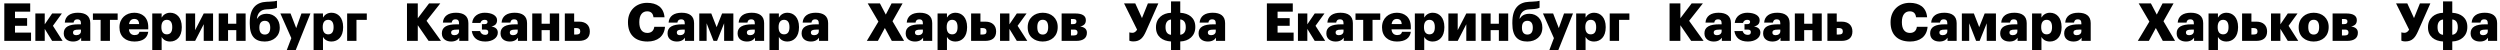 <?xml version="1.0" encoding="UTF-8"?> <svg xmlns="http://www.w3.org/2000/svg" width="2384" height="48" viewBox="0 0 2384 48" fill="none"> <path d="M1080.79 39.5C1087.29 39.5 1090.14 35.85 1092.79 29.9L1104.59 3.25H1094.64L1088.99 17.25L1082.59 3.25H1071.89L1084.34 28.3C1083.14 30.3 1081.64 31.3 1079.84 31.3C1078.44 31.3 1077.49 31 1076.94 30.85V38.8C1077.39 39.05 1078.84 39.5 1080.79 39.5ZM1125.49 12.2V1.35H1116.69V12.2C1108.54 12.45 1102.34 17.5 1102.34 25.85V26.25C1102.34 34.7 1108.49 39.15 1116.69 39.55V47.75H1125.49V39.55C1133.64 39.3 1139.84 34.25 1139.84 25.9V25.5C1139.84 17.05 1133.69 12.6 1125.49 12.2ZM1125.49 33.15V18.55C1129.09 18.9 1130.74 21.55 1130.74 25.75V26.15C1130.74 30.15 1128.89 32.8 1125.49 33.15ZM1116.69 18.6V33.2C1113.09 32.85 1111.44 30.2 1111.44 26V25.6C1111.44 21.6 1113.29 18.95 1116.69 18.6ZM1151.81 39.6C1156.01 39.6 1158.31 37.9 1159.56 35.95V39H1168.26V22.05C1168.26 18.6 1167.11 16.1 1165.06 14.5C1163.01 12.9 1160.06 12.15 1156.46 12.15C1152.86 12.15 1149.86 12.9 1147.71 14.45C1145.51 16.05 1144.16 18.4 1143.96 21.55H1152.36C1152.56 19.9 1153.46 18.45 1155.91 18.45C1158.76 18.45 1159.36 20.05 1159.36 22.6V23.2H1156.86C1148.11 23.2 1142.96 25.6 1142.96 31.75C1142.96 34.55 1144.01 36.5 1145.66 37.75C1147.26 39 1149.46 39.6 1151.81 39.6ZM1154.91 33.55C1152.76 33.55 1151.81 32.65 1151.81 31.1C1151.81 28.95 1153.41 28.25 1157.01 28.25H1159.36V29.85C1159.36 32.1 1157.46 33.55 1154.91 33.55Z" fill="black"></path> <path d="M388.099 3.25V39H398.399V24.05L408.699 39H420.549L406.749 19.85L419.849 3.25H409.149L398.399 17.4V3.25H388.099ZM430.196 39.6C434.396 39.6 436.696 37.9 437.946 35.95V39H446.646V22.05C446.646 18.6 445.496 16.1 443.446 14.5C441.396 12.9 438.446 12.15 434.846 12.15C431.246 12.15 428.246 12.9 426.096 14.45C423.896 16.05 422.546 18.4 422.346 21.55H430.746C430.946 19.9 431.846 18.45 434.296 18.45C437.146 18.45 437.746 20.05 437.746 22.6V23.2H435.246C426.496 23.2 421.346 25.6 421.346 31.75C421.346 34.55 422.396 36.5 424.046 37.75C425.646 39 427.846 39.6 430.196 39.6ZM433.296 33.55C431.146 33.55 430.196 32.65 430.196 31.1C430.196 28.95 431.796 28.25 435.396 28.25H437.746V29.85C437.746 32.1 435.846 33.55 433.296 33.55ZM474.002 19.25V19.15C474.002 14.95 469.202 12.15 462.202 12.15C456.352 12.15 450.902 15.3 450.252 21.9H458.102C458.702 19.95 460.102 18.9 462.052 18.9C464.202 18.9 464.902 19.7 464.902 20.85V20.95C464.902 22.2 464.002 23 462.352 23H459.552V28.2H462.602C464.752 28.2 465.602 29.1 465.602 30.45V30.6C465.602 32.35 464.652 33.25 462.702 33.25C460.102 33.25 458.602 32.05 457.752 29.6H449.902C450.902 35.75 454.852 39.6 462.802 39.6C469.802 39.6 474.702 35.95 474.702 31.2V31.05C474.702 27.85 472.652 25.9 468.602 25.25C472.252 24.45 474.002 22.65 474.002 19.25ZM486.153 39.6C490.353 39.6 492.653 37.9 493.903 35.95V39H502.603V22.05C502.603 18.6 501.453 16.1 499.403 14.5C497.353 12.9 494.403 12.15 490.803 12.15C487.203 12.15 484.203 12.9 482.053 14.45C479.853 16.05 478.503 18.4 478.303 21.55H486.703C486.903 19.9 487.803 18.45 490.253 18.45C493.103 18.45 493.703 20.05 493.703 22.6V23.2H491.203C482.453 23.2 477.303 25.6 477.303 31.75C477.303 34.55 478.353 36.5 480.003 37.75C481.603 39 483.803 39.6 486.153 39.6ZM489.253 33.55C487.103 33.55 486.153 32.65 486.153 31.1C486.153 28.95 487.753 28.25 491.353 28.25H493.703V29.85C493.703 32.1 491.803 33.55 489.253 33.55ZM524.309 28.75V39H533.209V12.85H524.309V22.65H516.459V12.85H507.559V39H516.459V28.75H524.309ZM538.614 12.85V39H551.964C559.164 39 562.464 35.65 562.464 30.05V29.9C562.464 24.3 558.764 20.65 552.314 20.65H547.514V12.85H538.614ZM549.664 32.9H547.514V26.75H549.664C552.114 26.75 553.314 27.8 553.314 29.85V30C553.314 32.2 552.014 32.9 549.664 32.9Z" fill="black"></path> <path d="M837.649 20.6L826.599 39H837.149L843.799 26.7L850.449 39H862.149L851.099 20.25L860.699 3.25H850.199L844.699 13.9L839.099 3.25H827.449L837.649 20.6ZM872.511 39.6C876.711 39.6 879.011 37.9 880.261 35.95V39H888.961V22.05C888.961 18.6 887.811 16.1 885.761 14.5C883.711 12.9 880.761 12.15 877.161 12.15C873.561 12.15 870.561 12.9 868.411 14.45C866.211 16.05 864.861 18.4 864.661 21.55H873.061C873.261 19.9 874.161 18.45 876.611 18.45C879.461 18.45 880.061 20.05 880.061 22.6V23.2H877.561C868.811 23.2 863.661 25.6 863.661 31.75C863.661 34.55 864.711 36.5 866.361 37.75C867.961 39 870.161 39.6 872.511 39.6ZM875.611 33.55C873.461 33.55 872.511 32.65 872.511 31.1C872.511 28.95 874.111 28.25 877.711 28.25H880.061V29.85C880.061 32.1 878.161 33.55 875.611 33.55ZM894.067 12.85V47.75H903.017V35.15C904.367 37.75 907.117 39.6 911.117 39.6C914.167 39.6 916.967 38.45 918.967 36.2C920.967 34 922.217 30.65 922.217 26.1V25.7C922.217 21.25 920.967 17.8 918.967 15.55C916.967 13.3 914.217 12.15 911.167 12.15C907.167 12.15 904.567 14.2 903.017 16.75V12.85H894.067ZM907.967 32.75C904.717 32.75 902.767 30.5 902.767 26.05V25.65C902.767 21.25 904.717 18.9 907.967 18.9C911.167 18.9 913.117 21.1 913.117 25.7V26.1C913.117 30.45 911.367 32.75 907.967 32.75ZM926.046 12.85V39H939.396C946.596 39 949.896 35.65 949.896 30.05V29.9C949.896 24.3 946.196 20.65 939.746 20.65H934.946V12.85H926.046ZM937.096 32.9H934.946V26.75H937.096C939.546 26.75 940.746 27.8 940.746 29.85V30C940.746 32.2 939.446 32.9 937.096 32.9ZM962.582 27.55L969.632 39H979.632L970.382 24.6L978.932 12.85H969.632L962.582 23.2V12.85H953.632V39H962.582V27.55ZM994.37 32.95C990.92 32.95 989.17 30.55 989.17 26V25.6C989.17 21.2 990.97 18.85 994.37 18.85C997.77 18.85 999.52 21.3 999.52 25.7V26.1C999.52 30.5 997.77 32.95 994.37 32.95ZM994.32 39.6C998.32 39.6 1001.92 38.35 1004.52 36C1007.07 33.65 1008.62 30.25 1008.62 26V25.6C1008.62 21.45 1007.07 18.1 1004.52 15.75C1001.97 13.4 998.37 12.15 994.37 12.15C990.32 12.15 986.72 13.45 984.17 15.85C981.57 18.25 980.02 21.65 980.02 25.85V26.25C980.02 30.45 981.57 33.85 984.17 36.1C986.72 38.35 990.32 39.6 994.32 39.6ZM1012.37 12.85V39H1026.17C1033.32 39 1036.47 36 1036.47 31.25V31.2C1036.47 27.75 1034.22 25.9 1030.07 25.25C1033.72 24.45 1035.47 22.65 1035.47 19.25V19.2C1035.47 15 1031.97 12.85 1025.52 12.85H1012.37ZM1023.32 23H1021.27V18.1H1022.87C1025.27 18.1 1026.52 18.6 1026.52 20.45C1026.52 22.25 1025.47 23 1023.32 23ZM1023.87 33.8H1021.27V28.2H1024.37C1026.57 28.2 1027.52 29.2 1027.52 31C1027.52 33.05 1026.22 33.8 1023.87 33.8Z" fill="black"></path> <path d="M617.489 39.6C622.089 39.6 626.089 38.4 629.039 36.05C631.889 33.7 633.789 30.15 634.139 25.55H623.939C623.389 29.55 620.889 31.4 617.289 31.4C612.339 31.4 609.639 27.75 609.639 21.3V20.9C609.639 14.35 612.539 10.8 617.139 10.8C620.739 10.8 622.739 12.8 623.139 16.45H633.689C633.289 11.7 631.439 8.25 628.589 6C625.639 3.8 621.739 2.7 617.089 2.7C611.889 2.7 607.289 4.5 604.039 7.7C600.789 10.9 598.839 15.5 598.839 20.95V21.35C598.839 26.8 600.339 31.4 603.489 34.6C606.539 37.8 611.239 39.6 617.489 39.6ZM645.423 39.6C649.623 39.6 651.923 37.9 653.173 35.95V39H661.873V22.05C661.873 18.6 660.723 16.1 658.673 14.5C656.623 12.9 653.673 12.15 650.073 12.15C646.473 12.15 643.473 12.9 641.323 14.45C639.123 16.05 637.773 18.4 637.573 21.55H645.973C646.173 19.9 647.073 18.45 649.523 18.45C652.373 18.45 652.973 20.05 652.973 22.6V23.2H650.473C641.723 23.2 636.573 25.6 636.573 31.75C636.573 34.55 637.623 36.5 639.273 37.75C640.873 39 643.073 39.6 645.423 39.6ZM648.523 33.55C646.373 33.55 645.423 32.65 645.423 31.1C645.423 28.95 647.023 28.25 650.623 28.25H652.973V29.85C652.973 32.1 651.073 33.55 648.523 33.55ZM673.829 22.2L680.429 39H683.779L690.529 22.2V39H699.329V12.85H688.579L683.379 25.9L678.279 12.85H666.829V39H673.829V22.2ZM712.22 39.6C716.42 39.6 718.72 37.9 719.97 35.95V39H728.67V22.05C728.67 18.6 727.52 16.1 725.47 14.5C723.42 12.9 720.47 12.15 716.87 12.15C713.27 12.15 710.27 12.9 708.12 14.45C705.92 16.05 704.57 18.4 704.37 21.55H712.77C712.97 19.9 713.87 18.45 716.32 18.45C719.17 18.45 719.77 20.05 719.77 22.6V23.2H717.27C708.52 23.2 703.37 25.6 703.37 31.75C703.37 34.55 704.42 36.5 706.07 37.75C707.67 39 709.87 39.6 712.22 39.6ZM715.32 33.55C713.17 33.55 712.22 32.65 712.22 31.1C712.22 28.95 713.82 28.25 717.42 28.25H719.77V29.85C719.77 32.1 717.87 33.55 715.32 33.55ZM733.776 12.85V47.75H742.726V35.15C744.076 37.75 746.826 39.6 750.826 39.6C753.876 39.6 756.676 38.45 758.676 36.2C760.676 34 761.926 30.65 761.926 26.1V25.7C761.926 21.25 760.676 17.8 758.676 15.55C756.676 13.3 753.926 12.15 750.876 12.15C746.876 12.15 744.276 14.2 742.726 16.75V12.85H733.776ZM747.676 32.75C744.426 32.75 742.476 30.5 742.476 26.05V25.65C742.476 21.25 744.426 18.9 747.676 18.9C750.876 18.9 752.826 21.1 752.826 25.7V26.1C752.826 30.45 751.076 32.75 747.676 32.75ZM773.255 39.6C777.455 39.6 779.755 37.9 781.005 35.95V39H789.705V22.05C789.705 18.6 788.555 16.1 786.505 14.5C784.455 12.9 781.505 12.15 777.905 12.15C774.305 12.15 771.305 12.9 769.155 14.45C766.955 16.05 765.605 18.4 765.405 21.55H773.805C774.005 19.9 774.905 18.45 777.355 18.45C780.205 18.45 780.805 20.05 780.805 22.6V23.2H778.305C769.555 23.2 764.405 25.6 764.405 31.75C764.405 34.55 765.455 36.5 767.105 37.75C768.705 39 770.905 39.6 773.255 39.6ZM776.355 33.55C774.205 33.55 773.255 32.65 773.255 31.1C773.255 28.95 774.855 28.25 778.455 28.25H780.805V29.85C780.805 32.1 778.905 33.55 776.355 33.55Z" fill="black"></path> <path d="M4.101 3.25V39H29.601V31.1H14.301V24.6H25.851V17.3H14.301V11.15H28.801V3.25H4.101ZM42.666 27.55L49.716 39H59.716L50.466 24.6L59.016 12.85H49.716L42.666 23.2V12.85H33.716V39H42.666V27.55ZM69.635 39.6C73.835 39.6 76.135 37.9 77.385 35.95V39H86.085V22.05C86.085 18.6 84.936 16.1 82.885 14.5C80.835 12.9 77.885 12.15 74.285 12.15C70.686 12.15 67.686 12.9 65.535 14.45C63.336 16.05 61.986 18.4 61.785 21.55H70.186C70.385 19.9 71.285 18.45 73.736 18.45C76.585 18.45 77.186 20.05 77.186 22.6V23.2H74.686C65.936 23.2 60.785 25.6 60.785 31.75C60.785 34.55 61.836 36.5 63.486 37.75C65.085 39 67.285 39.6 69.635 39.6ZM72.736 33.55C70.585 33.55 69.635 32.65 69.635 31.1C69.635 28.95 71.236 28.25 74.835 28.25H77.186V29.85C77.186 32.1 75.285 33.55 72.736 33.55ZM112.198 18.95V12.85H88.598V18.95H95.948V39H104.848V18.95H112.198ZM128.113 39.6C136.063 39.6 140.563 36.3 141.363 30.35H132.963C132.613 32.1 131.413 33.45 128.413 33.45C125.213 33.45 123.213 31.45 122.963 28H141.363V25.65C141.363 21 139.813 17.6 137.413 15.4C134.963 13.2 131.663 12.15 128.063 12.15C124.113 12.15 120.563 13.45 118.013 15.85C115.463 18.25 113.913 21.65 113.913 25.85V26.25C113.913 30.5 115.413 33.9 117.963 36.15C120.413 38.4 123.963 39.6 128.113 39.6ZM132.663 22.95H123.063C123.513 19.75 125.313 18.05 128.063 18.05C131.013 18.05 132.513 19.75 132.663 22.95ZM145.196 12.85V47.75H154.146V35.15C155.496 37.75 158.246 39.6 162.246 39.6C165.296 39.6 168.096 38.45 170.096 36.2C172.096 34 173.346 30.65 173.346 26.1V25.7C173.346 21.25 172.096 17.8 170.096 15.55C168.096 13.3 165.346 12.15 162.296 12.15C158.296 12.15 155.696 14.2 154.146 16.75V12.85H145.196ZM159.096 32.75C155.846 32.75 153.896 30.5 153.896 26.05V25.65C153.896 21.25 155.846 18.9 159.096 18.9C162.296 18.9 164.246 21.1 164.246 25.7V26.1C164.246 30.45 162.496 32.75 159.096 32.75ZM177.175 39H186.075L194.275 23.1V39H203.175V12.85H194.275L186.075 28.75V12.85H177.175V39ZM225.321 28.75V39H234.221V12.85H225.321V22.65H217.471V12.85H208.571V39H217.471V28.75H225.321ZM252.476 39.6C260.526 39.6 266.776 34.65 266.776 26.5V26.1C266.776 18.75 261.776 13.15 254.576 13.15C249.376 13.15 246.926 15.15 245.276 17.75H244.976C245.726 12.4 248.476 9.15 254.276 8.9L256.376 8.8C261.176 8.55 262.926 8 264.126 7.35V0.75C262.976 1.1 260.776 1.45 256.726 1.6L254.226 1.7C244.526 2.1 238.176 7.65 238.176 21.3V22.65C238.176 34.9 243.526 39.6 252.476 39.6ZM252.526 32.95C249.076 32.95 247.326 30.65 247.326 26.5V26.1C247.326 22.1 249.126 19.85 252.526 19.85C255.926 19.85 257.676 22.2 257.676 26.2V26.6C257.676 30.6 255.926 32.95 252.526 32.95ZM277.81 36.35L273.46 47.75H282.01L296.01 12.85H287.46L282.46 26.8L277.06 12.85H267.36L277.81 36.35ZM299.053 12.85V47.75H308.003V35.15C309.353 37.75 312.103 39.6 316.103 39.6C319.153 39.6 321.953 38.45 323.953 36.2C325.953 34 327.203 30.65 327.203 26.1V25.7C327.203 21.25 325.953 17.8 323.953 15.55C321.953 13.3 319.203 12.15 316.153 12.15C312.153 12.15 309.553 14.2 308.003 16.75V12.85H299.053ZM312.953 32.75C309.703 32.75 307.753 30.5 307.753 26.05V25.65C307.753 21.25 309.703 18.9 312.953 18.9C316.153 18.9 318.103 21.1 318.103 25.7V26.1C318.103 30.45 316.353 32.75 312.953 32.75ZM339.932 18.95H349.782V12.85H331.032V39H339.932V18.95Z" fill="black"></path> <path d="M2293.79 39.5C2300.29 39.5 2303.14 35.85 2305.79 29.9L2317.59 3.25H2307.64L2301.99 17.25L2295.59 3.25H2284.89L2297.34 28.3C2296.14 30.3 2294.64 31.3 2292.84 31.3C2291.44 31.3 2290.49 31 2289.94 30.85V38.8C2290.39 39.05 2291.84 39.5 2293.79 39.5ZM2338.49 12.2V1.35H2329.69V12.2C2321.54 12.45 2315.34 17.5 2315.34 25.85V26.25C2315.34 34.7 2321.49 39.15 2329.69 39.55V47.75H2338.49V39.55C2346.64 39.3 2352.84 34.25 2352.84 25.9V25.5C2352.84 17.05 2346.69 12.6 2338.49 12.2ZM2338.49 33.15V18.55C2342.09 18.9 2343.74 21.55 2343.74 25.75V26.15C2343.74 30.15 2341.89 32.8 2338.49 33.15ZM2329.69 18.6V33.2C2326.09 32.85 2324.44 30.2 2324.44 26V25.6C2324.44 21.6 2326.29 18.95 2329.69 18.6ZM2364.81 39.6C2369.01 39.6 2371.31 37.9 2372.56 35.95V39H2381.26V22.05C2381.26 18.6 2380.11 16.1 2378.06 14.5C2376.01 12.9 2373.06 12.15 2369.46 12.15C2365.86 12.15 2362.86 12.9 2360.71 14.45C2358.51 16.05 2357.16 18.4 2356.96 21.55H2365.36C2365.56 19.9 2366.46 18.45 2368.91 18.45C2371.76 18.45 2372.36 20.05 2372.36 22.6V23.2H2369.86C2361.11 23.2 2355.96 25.6 2355.96 31.75C2355.96 34.55 2357.01 36.5 2358.66 37.75C2360.26 39 2362.46 39.6 2364.81 39.6ZM2367.91 33.55C2365.76 33.55 2364.81 32.65 2364.81 31.1C2364.81 28.95 2366.41 28.25 2370.01 28.25H2372.36V29.85C2372.36 32.1 2370.46 33.55 2367.91 33.55Z" fill="black"></path> <path d="M1592.1 3.25V39H1602.4V24.05L1612.7 39H1624.55L1610.75 19.85L1623.85 3.25H1613.15L1602.4 17.4V3.25H1592.1ZM1634.2 39.6C1638.4 39.6 1640.7 37.9 1641.95 35.95V39H1650.65V22.05C1650.65 18.6 1649.5 16.1 1647.45 14.5C1645.4 12.9 1642.45 12.15 1638.85 12.15C1635.25 12.15 1632.25 12.9 1630.1 14.45C1627.9 16.05 1626.55 18.4 1626.35 21.55H1634.75C1634.95 19.9 1635.85 18.45 1638.3 18.45C1641.15 18.45 1641.75 20.05 1641.75 22.6V23.2H1639.25C1630.5 23.2 1625.35 25.6 1625.35 31.75C1625.35 34.55 1626.4 36.5 1628.05 37.75C1629.65 39 1631.85 39.6 1634.2 39.6ZM1637.3 33.55C1635.15 33.55 1634.2 32.65 1634.2 31.1C1634.2 28.95 1635.8 28.25 1639.4 28.25H1641.75V29.85C1641.75 32.1 1639.85 33.55 1637.3 33.55ZM1678 19.25V19.15C1678 14.95 1673.2 12.15 1666.2 12.15C1660.35 12.15 1654.9 15.3 1654.25 21.9H1662.1C1662.7 19.95 1664.1 18.9 1666.05 18.9C1668.2 18.9 1668.9 19.7 1668.9 20.85V20.95C1668.9 22.2 1668 23 1666.35 23H1663.55V28.2H1666.6C1668.75 28.2 1669.6 29.1 1669.6 30.45V30.6C1669.6 32.35 1668.65 33.25 1666.7 33.25C1664.1 33.25 1662.6 32.05 1661.75 29.6H1653.9C1654.9 35.75 1658.85 39.6 1666.8 39.6C1673.8 39.6 1678.7 35.95 1678.7 31.2V31.05C1678.7 27.85 1676.65 25.9 1672.6 25.25C1676.25 24.45 1678 22.65 1678 19.25ZM1690.15 39.6C1694.35 39.6 1696.65 37.9 1697.9 35.95V39H1706.6V22.05C1706.6 18.6 1705.45 16.1 1703.4 14.5C1701.35 12.9 1698.4 12.15 1694.8 12.15C1691.2 12.15 1688.2 12.9 1686.05 14.45C1683.85 16.05 1682.5 18.4 1682.3 21.55H1690.7C1690.9 19.9 1691.8 18.45 1694.25 18.45C1697.1 18.45 1697.7 20.05 1697.7 22.6V23.2H1695.2C1686.45 23.2 1681.3 25.6 1681.3 31.75C1681.3 34.55 1682.35 36.5 1684 37.75C1685.6 39 1687.8 39.6 1690.15 39.6ZM1693.25 33.55C1691.1 33.55 1690.15 32.65 1690.15 31.1C1690.15 28.95 1691.75 28.25 1695.35 28.25H1697.7V29.85C1697.7 32.1 1695.8 33.55 1693.25 33.55ZM1728.31 28.75V39H1737.21V12.85H1728.31V22.65H1720.46V12.85H1711.56V39H1720.46V28.75H1728.31ZM1742.61 12.85V39H1755.96C1763.16 39 1766.46 35.65 1766.46 30.05V29.9C1766.46 24.3 1762.76 20.65 1756.31 20.65H1751.51V12.85H1742.61ZM1753.66 32.9H1751.51V26.75H1753.66C1756.11 26.75 1757.31 27.8 1757.31 29.85V30C1757.31 32.2 1756.01 32.9 1753.66 32.9Z" fill="black"></path> <path d="M2049.65 20.6L2038.6 39H2049.15L2055.8 26.7L2062.45 39H2074.15L2063.1 20.25L2072.7 3.25H2062.2L2056.7 13.9L2051.1 3.25H2039.45L2049.65 20.6ZM2084.51 39.6C2088.71 39.6 2091.01 37.9 2092.26 35.95V39H2100.96V22.05C2100.96 18.6 2099.81 16.1 2097.76 14.5C2095.71 12.9 2092.76 12.15 2089.16 12.15C2085.56 12.15 2082.56 12.9 2080.41 14.45C2078.21 16.05 2076.86 18.4 2076.66 21.55H2085.06C2085.26 19.9 2086.16 18.45 2088.61 18.45C2091.46 18.45 2092.06 20.05 2092.06 22.6V23.2H2089.56C2080.81 23.2 2075.66 25.6 2075.66 31.75C2075.66 34.55 2076.71 36.5 2078.36 37.75C2079.96 39 2082.16 39.6 2084.51 39.6ZM2087.61 33.55C2085.46 33.55 2084.51 32.65 2084.51 31.1C2084.51 28.95 2086.11 28.25 2089.71 28.25H2092.06V29.85C2092.06 32.1 2090.16 33.55 2087.61 33.55ZM2106.07 12.85V47.75H2115.02V35.15C2116.37 37.75 2119.12 39.6 2123.12 39.6C2126.17 39.6 2128.97 38.45 2130.97 36.2C2132.97 34 2134.22 30.65 2134.22 26.1V25.7C2134.22 21.25 2132.97 17.8 2130.97 15.55C2128.97 13.3 2126.22 12.15 2123.17 12.15C2119.17 12.15 2116.57 14.2 2115.02 16.75V12.85H2106.07ZM2119.97 32.75C2116.72 32.75 2114.77 30.5 2114.77 26.05V25.65C2114.77 21.25 2116.72 18.9 2119.97 18.9C2123.17 18.9 2125.12 21.1 2125.12 25.7V26.1C2125.12 30.45 2123.37 32.75 2119.97 32.75ZM2138.05 12.85V39H2151.4C2158.6 39 2161.9 35.65 2161.9 30.05V29.9C2161.9 24.3 2158.2 20.65 2151.75 20.65H2146.95V12.85H2138.05ZM2149.1 32.9H2146.95V26.75H2149.1C2151.55 26.75 2152.75 27.8 2152.75 29.85V30C2152.75 32.2 2151.45 32.9 2149.1 32.9ZM2174.58 27.55L2181.63 39H2191.63L2182.38 24.6L2190.93 12.85H2181.63L2174.58 23.2V12.85H2165.63V39H2174.58V27.55ZM2206.37 32.95C2202.92 32.95 2201.17 30.55 2201.17 26V25.6C2201.17 21.2 2202.97 18.85 2206.37 18.85C2209.77 18.85 2211.52 21.3 2211.52 25.7V26.1C2211.52 30.5 2209.77 32.95 2206.37 32.95ZM2206.32 39.6C2210.32 39.6 2213.92 38.35 2216.52 36C2219.07 33.65 2220.62 30.25 2220.62 26V25.6C2220.62 21.45 2219.07 18.1 2216.52 15.75C2213.97 13.4 2210.37 12.15 2206.37 12.15C2202.32 12.15 2198.72 13.45 2196.17 15.85C2193.57 18.25 2192.02 21.65 2192.02 25.85V26.25C2192.02 30.45 2193.57 33.85 2196.17 36.1C2198.72 38.35 2202.32 39.6 2206.32 39.6ZM2224.37 12.85V39H2238.17C2245.32 39 2248.47 36 2248.47 31.25V31.2C2248.47 27.75 2246.22 25.9 2242.07 25.25C2245.72 24.45 2247.47 22.65 2247.47 19.25V19.2C2247.47 15 2243.97 12.85 2237.52 12.85H2224.37ZM2235.32 23H2233.27V18.1H2234.87C2237.27 18.1 2238.52 18.6 2238.52 20.45C2238.52 22.25 2237.47 23 2235.32 23ZM2235.87 33.8H2233.27V28.2H2236.37C2238.57 28.2 2239.52 29.2 2239.52 31C2239.52 33.05 2238.22 33.8 2235.87 33.8Z" fill="black"></path> <path d="M1821.49 39.6C1826.09 39.6 1830.09 38.4 1833.04 36.05C1835.89 33.7 1837.79 30.15 1838.14 25.55H1827.94C1827.39 29.55 1824.89 31.4 1821.29 31.4C1816.34 31.4 1813.64 27.75 1813.64 21.3V20.9C1813.64 14.35 1816.54 10.8 1821.14 10.8C1824.74 10.8 1826.74 12.8 1827.14 16.45H1837.69C1837.29 11.7 1835.44 8.25 1832.59 6C1829.64 3.8 1825.74 2.7 1821.09 2.7C1815.89 2.7 1811.29 4.5 1808.04 7.7C1804.79 10.9 1802.84 15.5 1802.84 20.95V21.35C1802.84 26.8 1804.34 31.4 1807.49 34.6C1810.54 37.8 1815.24 39.6 1821.49 39.6ZM1849.42 39.6C1853.62 39.6 1855.92 37.9 1857.17 35.95V39H1865.87V22.05C1865.87 18.6 1864.72 16.1 1862.67 14.5C1860.62 12.9 1857.67 12.15 1854.07 12.15C1850.47 12.15 1847.47 12.9 1845.32 14.45C1843.12 16.05 1841.77 18.4 1841.57 21.55H1849.97C1850.17 19.9 1851.07 18.45 1853.52 18.45C1856.37 18.45 1856.97 20.05 1856.97 22.6V23.2H1854.47C1845.72 23.2 1840.57 25.6 1840.57 31.75C1840.57 34.55 1841.62 36.5 1843.27 37.75C1844.87 39 1847.07 39.6 1849.42 39.6ZM1852.52 33.55C1850.37 33.55 1849.42 32.65 1849.42 31.1C1849.42 28.95 1851.02 28.25 1854.62 28.25H1856.97V29.85C1856.97 32.1 1855.07 33.55 1852.52 33.55ZM1877.83 22.2L1884.43 39H1887.78L1894.53 22.2V39H1903.33V12.85H1892.58L1887.38 25.9L1882.28 12.85H1870.83V39H1877.83V22.2ZM1916.22 39.6C1920.42 39.6 1922.72 37.9 1923.97 35.95V39H1932.67V22.05C1932.67 18.6 1931.52 16.1 1929.47 14.5C1927.42 12.9 1924.47 12.15 1920.87 12.15C1917.27 12.15 1914.27 12.9 1912.12 14.45C1909.92 16.05 1908.57 18.4 1908.37 21.55H1916.77C1916.97 19.9 1917.87 18.45 1920.32 18.45C1923.17 18.45 1923.77 20.05 1923.77 22.6V23.2H1921.27C1912.52 23.2 1907.37 25.6 1907.37 31.75C1907.37 34.55 1908.42 36.5 1910.07 37.75C1911.67 39 1913.87 39.6 1916.22 39.6ZM1919.32 33.55C1917.17 33.55 1916.22 32.65 1916.22 31.1C1916.22 28.95 1917.82 28.25 1921.42 28.25H1923.77V29.85C1923.77 32.1 1921.87 33.55 1919.32 33.55ZM1937.78 12.85V47.75H1946.73V35.15C1948.08 37.75 1950.83 39.6 1954.83 39.6C1957.88 39.6 1960.68 38.45 1962.68 36.2C1964.68 34 1965.93 30.65 1965.93 26.1V25.7C1965.93 21.25 1964.68 17.8 1962.68 15.55C1960.68 13.3 1957.93 12.15 1954.88 12.15C1950.88 12.15 1948.28 14.2 1946.73 16.75V12.85H1937.78ZM1951.68 32.75C1948.43 32.75 1946.48 30.5 1946.48 26.05V25.65C1946.48 21.25 1948.43 18.9 1951.68 18.9C1954.88 18.9 1956.83 21.1 1956.83 25.7V26.1C1956.83 30.45 1955.08 32.75 1951.68 32.75ZM1977.25 39.6C1981.45 39.6 1983.75 37.9 1985 35.95V39H1993.7V22.05C1993.7 18.6 1992.55 16.1 1990.5 14.5C1988.45 12.9 1985.5 12.15 1981.9 12.15C1978.3 12.15 1975.3 12.9 1973.15 14.45C1970.95 16.05 1969.6 18.4 1969.4 21.55H1977.8C1978 19.9 1978.9 18.45 1981.35 18.45C1984.2 18.45 1984.8 20.05 1984.8 22.6V23.2H1982.3C1973.55 23.2 1968.4 25.6 1968.4 31.75C1968.4 34.55 1969.45 36.5 1971.1 37.75C1972.7 39 1974.9 39.6 1977.25 39.6ZM1980.35 33.55C1978.2 33.55 1977.25 32.65 1977.25 31.1C1977.25 28.95 1978.85 28.25 1982.45 28.25H1984.8V29.85C1984.8 32.1 1982.9 33.55 1980.35 33.55Z" fill="black"></path> <path d="M1208.1 3.25V39H1233.6V31.1H1218.3V24.6H1229.85V17.3H1218.3V11.15H1232.8V3.25H1208.1ZM1246.67 27.55L1253.72 39H1263.72L1254.47 24.6L1263.02 12.85H1253.72L1246.67 23.2V12.85H1237.72V39H1246.67V27.55ZM1273.64 39.6C1277.84 39.6 1280.14 37.9 1281.39 35.95V39H1290.09V22.05C1290.09 18.6 1288.94 16.1 1286.89 14.5C1284.84 12.9 1281.89 12.15 1278.29 12.15C1274.69 12.15 1271.69 12.9 1269.54 14.45C1267.34 16.05 1265.99 18.4 1265.79 21.55H1274.19C1274.39 19.9 1275.29 18.45 1277.74 18.45C1280.59 18.45 1281.19 20.05 1281.19 22.6V23.2H1278.69C1269.94 23.2 1264.79 25.6 1264.79 31.75C1264.79 34.55 1265.84 36.5 1267.49 37.75C1269.09 39 1271.29 39.6 1273.64 39.6ZM1276.74 33.55C1274.59 33.55 1273.64 32.65 1273.64 31.1C1273.64 28.95 1275.24 28.25 1278.84 28.25H1281.19V29.85C1281.19 32.1 1279.29 33.55 1276.74 33.55ZM1316.2 18.95V12.85H1292.6V18.95H1299.95V39H1308.85V18.95H1316.2ZM1332.11 39.6C1340.06 39.6 1344.56 36.3 1345.36 30.35H1336.96C1336.61 32.1 1335.41 33.45 1332.41 33.45C1329.21 33.45 1327.21 31.45 1326.96 28H1345.36V25.65C1345.36 21 1343.81 17.6 1341.41 15.4C1338.96 13.2 1335.66 12.15 1332.06 12.15C1328.11 12.15 1324.56 13.45 1322.01 15.85C1319.46 18.25 1317.91 21.65 1317.91 25.85V26.25C1317.91 30.5 1319.41 33.9 1321.96 36.15C1324.41 38.4 1327.96 39.6 1332.11 39.6ZM1336.66 22.95H1327.06C1327.51 19.75 1329.31 18.05 1332.06 18.05C1335.01 18.05 1336.51 19.75 1336.66 22.95ZM1349.2 12.85V47.75H1358.15V35.15C1359.5 37.75 1362.25 39.6 1366.25 39.6C1369.3 39.6 1372.1 38.45 1374.1 36.2C1376.1 34 1377.35 30.65 1377.35 26.1V25.7C1377.35 21.25 1376.1 17.8 1374.1 15.55C1372.1 13.3 1369.35 12.15 1366.3 12.15C1362.3 12.15 1359.7 14.2 1358.15 16.75V12.85H1349.2ZM1363.1 32.75C1359.85 32.75 1357.9 30.5 1357.9 26.05V25.65C1357.9 21.25 1359.85 18.9 1363.1 18.9C1366.3 18.9 1368.25 21.1 1368.25 25.7V26.1C1368.25 30.45 1366.5 32.75 1363.1 32.75ZM1381.17 39H1390.07L1398.27 23.1V39H1407.17V12.85H1398.27L1390.07 28.75V12.85H1381.17V39ZM1429.32 28.75V39H1438.22V12.85H1429.32V22.65H1421.47V12.85H1412.57V39H1421.47V28.75H1429.32ZM1456.48 39.6C1464.53 39.6 1470.78 34.65 1470.78 26.5V26.1C1470.78 18.75 1465.78 13.15 1458.58 13.15C1453.38 13.15 1450.93 15.15 1449.28 17.75H1448.98C1449.73 12.4 1452.48 9.15 1458.28 8.9L1460.38 8.8C1465.18 8.55 1466.93 8 1468.13 7.35V0.75C1466.98 1.1 1464.78 1.45 1460.73 1.6L1458.23 1.7C1448.53 2.1 1442.18 7.65 1442.18 21.3V22.65C1442.18 34.9 1447.53 39.6 1456.48 39.6ZM1456.53 32.95C1453.08 32.95 1451.33 30.65 1451.33 26.5V26.1C1451.33 22.1 1453.13 19.85 1456.53 19.85C1459.93 19.85 1461.68 22.2 1461.68 26.2V26.6C1461.68 30.6 1459.93 32.95 1456.53 32.95ZM1481.81 36.35L1477.46 47.75H1486.01L1500.01 12.85H1491.46L1486.46 26.8L1481.06 12.85H1471.36L1481.81 36.35ZM1503.05 12.85V47.75H1512V35.15C1513.35 37.75 1516.1 39.6 1520.1 39.6C1523.15 39.6 1525.95 38.45 1527.95 36.2C1529.95 34 1531.2 30.65 1531.2 26.1V25.7C1531.2 21.25 1529.95 17.8 1527.95 15.55C1525.95 13.3 1523.2 12.15 1520.15 12.15C1516.15 12.15 1513.55 14.2 1512 16.75V12.85H1503.05ZM1516.95 32.75C1513.7 32.75 1511.75 30.5 1511.75 26.05V25.65C1511.75 21.25 1513.7 18.9 1516.95 18.9C1520.15 18.9 1522.1 21.1 1522.1 25.7V26.1C1522.1 30.45 1520.35 32.75 1516.95 32.75ZM1543.93 18.95H1553.78V12.85H1535.03V39H1543.93V18.95Z" fill="black"></path> </svg> 